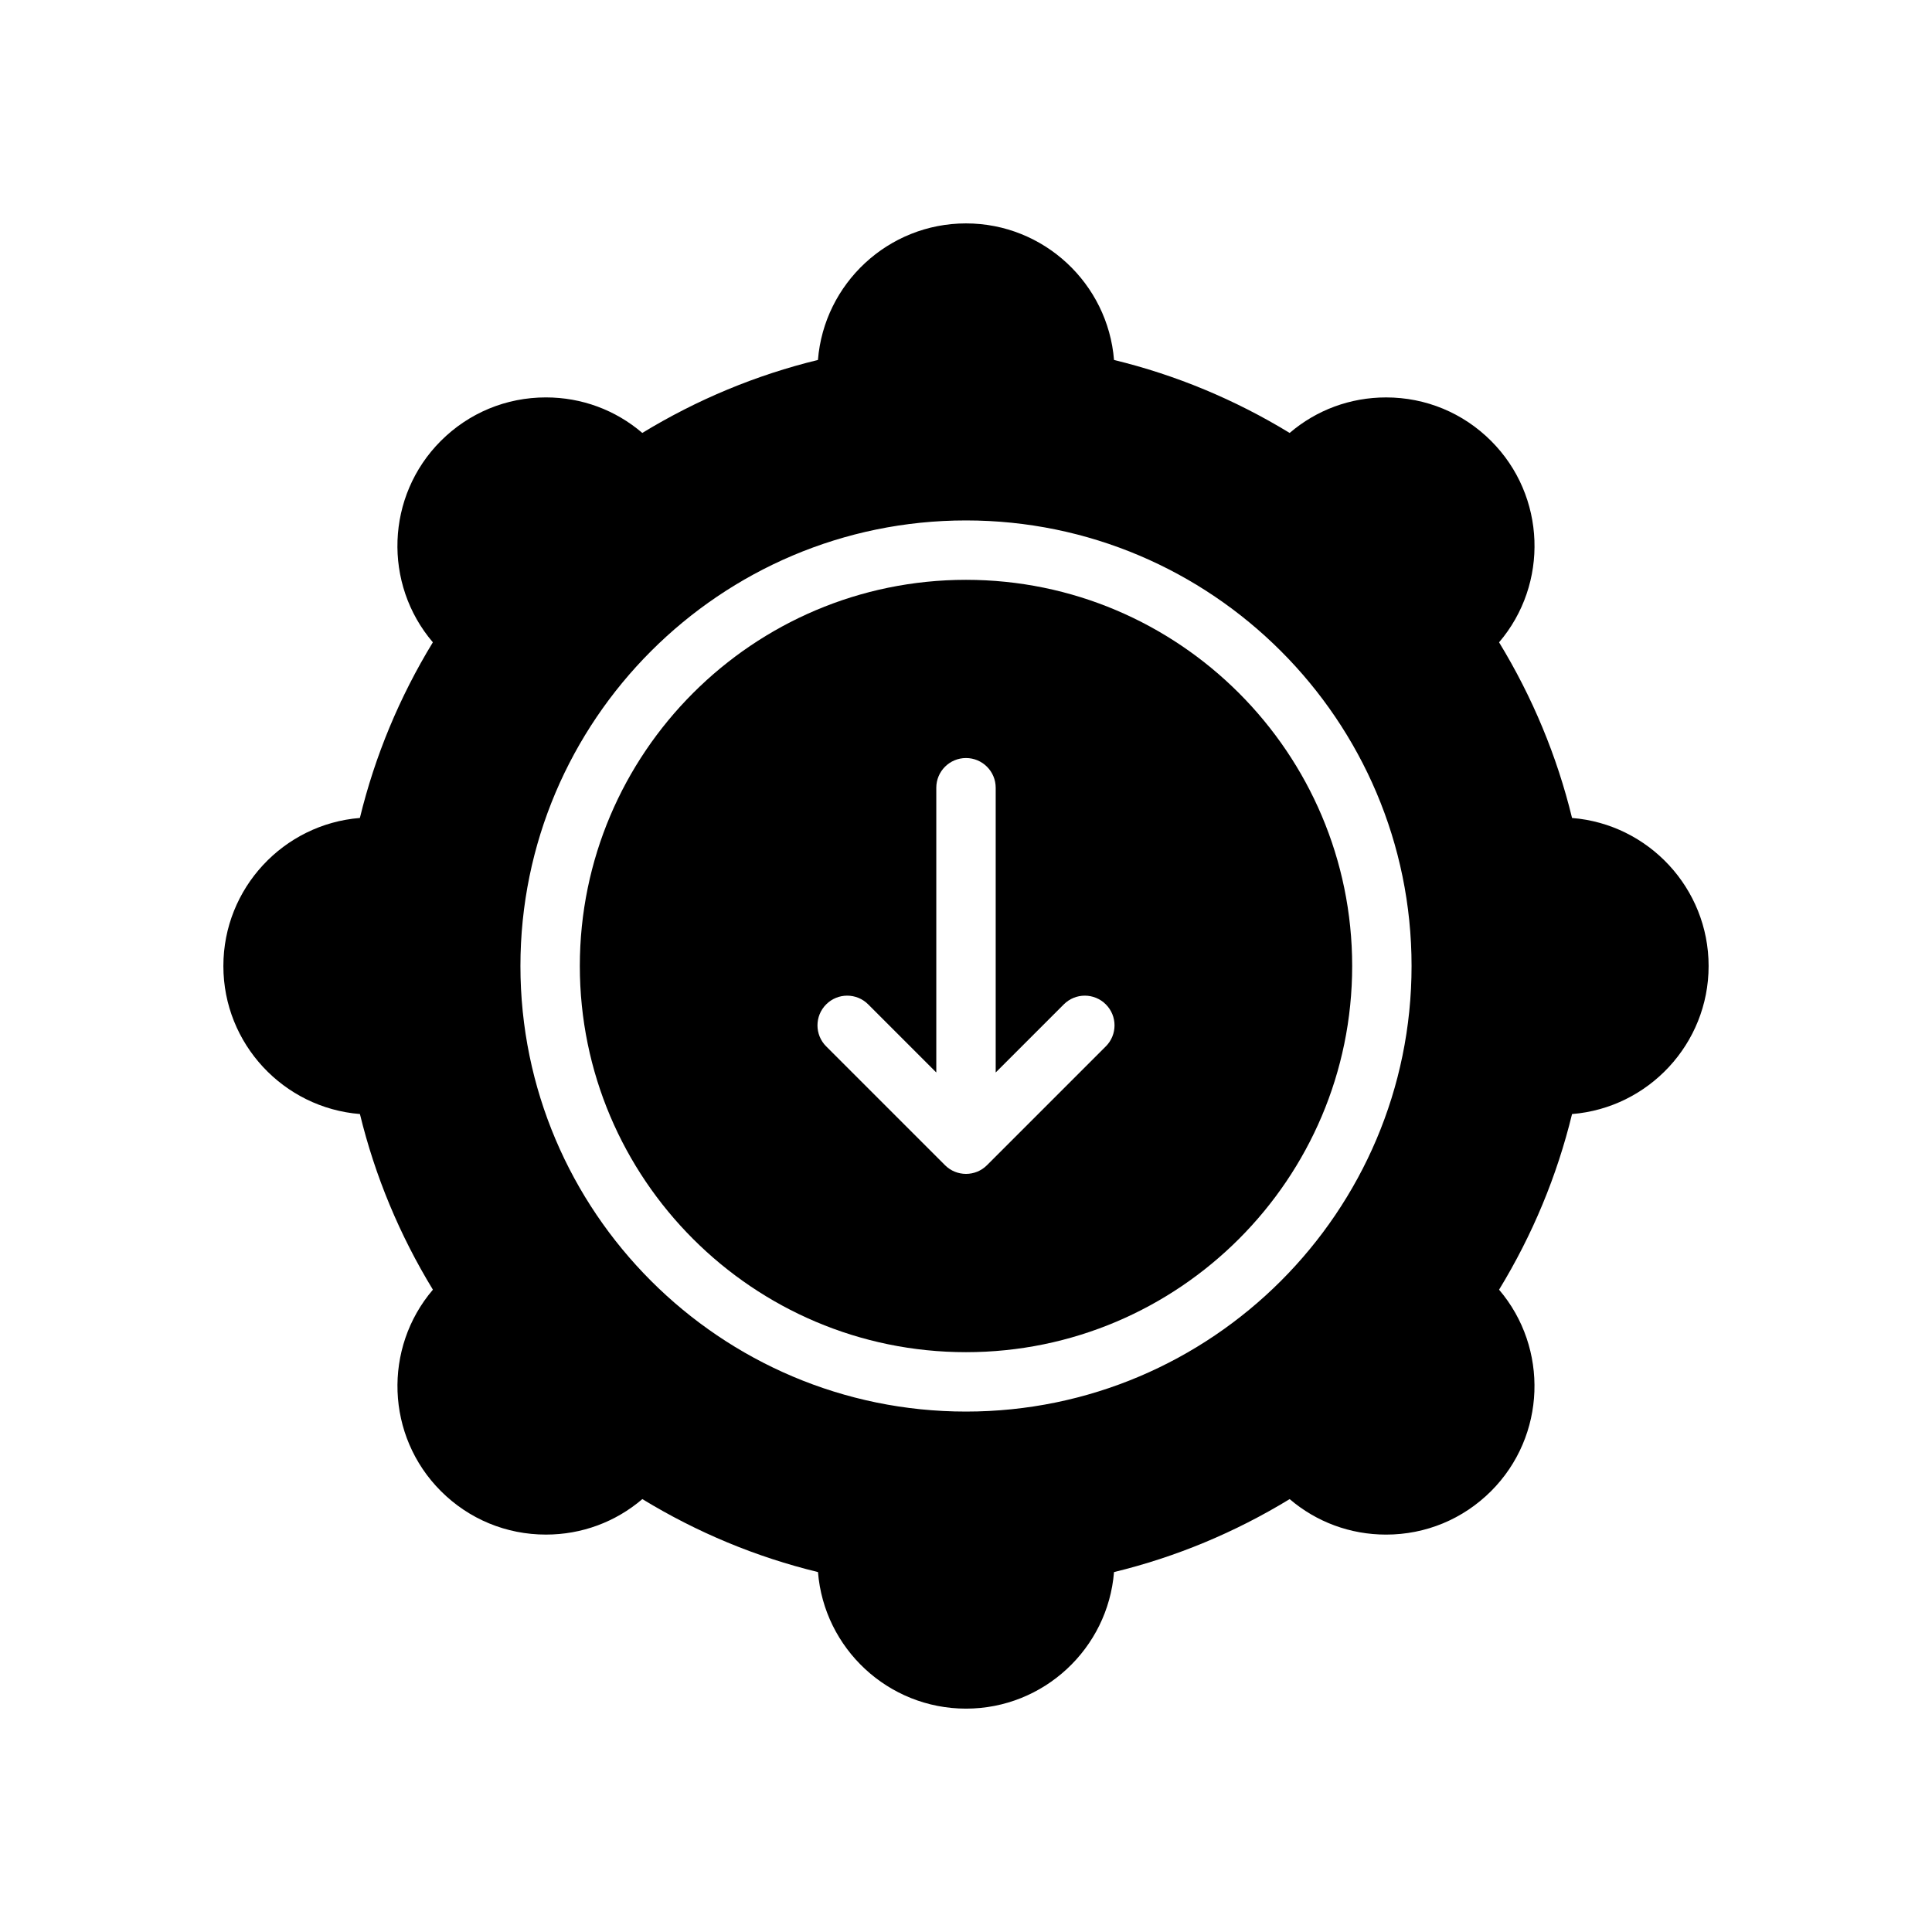 <?xml version="1.0" encoding="UTF-8"?>
<!-- The Best Svg Icon site in the world: iconSvg.co, Visit us! https://iconsvg.co -->
<svg fill="#000000" width="800px" height="800px" version="1.1" viewBox="144 144 512 512" xmlns="http://www.w3.org/2000/svg">
 <g>
  <path d="m560.61 360.77c-3.992-16.398-10.477-32-19.34-46.547 13.195-15.445 12.492-38.777-2.117-53.379-7.43-7.43-17.32-11.523-27.828-11.523-9.469 0-18.438 3.32-25.551 9.414-14.539-8.863-30.141-15.352-46.547-19.34-1.629-20.234-18.598-36.191-39.23-36.191s-37.613 15.957-39.234 36.188c-16.398 3.992-32 10.484-46.547 19.34-7.117-6.094-16.074-9.414-25.551-9.414-10.516 0-20.395 4.094-27.836 11.523-14.602 14.602-15.312 37.934-2.117 53.379-8.863 14.539-15.352 30.148-19.34 46.547-20.219 1.625-36.176 18.605-36.176 39.238s15.957 37.605 36.188 39.227c3.992 16.406 10.477 32.008 19.34 46.547-13.195 15.445-12.492 38.777 2.117 53.379 7.43 7.43 17.32 11.523 27.836 11.523 9.469 0 18.43-3.32 25.551-9.406 14.539 8.863 30.148 15.352 46.547 19.34 1.609 20.234 18.59 36.191 39.223 36.191s37.605-15.957 39.227-36.188c16.406-3.992 32.008-10.477 46.547-19.34 7.117 6.086 16.082 9.406 25.551 9.406 10.508 0 20.395-4.094 27.828-11.523 14.594-14.602 15.305-37.926 2.117-53.379 8.863-14.539 15.352-30.141 19.34-46.547 20.234-1.629 36.191-18.598 36.191-39.23s-15.957-37.613-36.188-39.234zm-160.61 157.31c-65.109 0-118.08-52.973-118.08-118.08s52.973-118.08 118.08-118.08 118.08 52.973 118.08 118.08c-0.004 65.113-52.973 118.08-118.08 118.08z"/>
  <path d="m400 297.66c-56.426 0-102.34 45.91-102.34 102.34s45.91 102.34 102.34 102.34 102.34-45.91 102.34-102.34c0-56.43-45.91-102.34-102.34-102.34zm37.051 123.64-31.488 31.488c-1.535 1.535-3.547 2.305-5.562 2.305s-4.031-0.77-5.566-2.305l-31.488-31.488c-3.078-3.078-3.078-8.055 0-11.133 3.078-3.078 8.055-3.078 11.133 0l18.047 18.051v-75.461c0-4.344 3.527-7.871 7.871-7.871s7.871 3.527 7.871 7.871v75.461l18.051-18.051c3.078-3.078 8.055-3.078 11.133 0s3.078 8.055 0 11.133z"/>
 </g>
</svg>